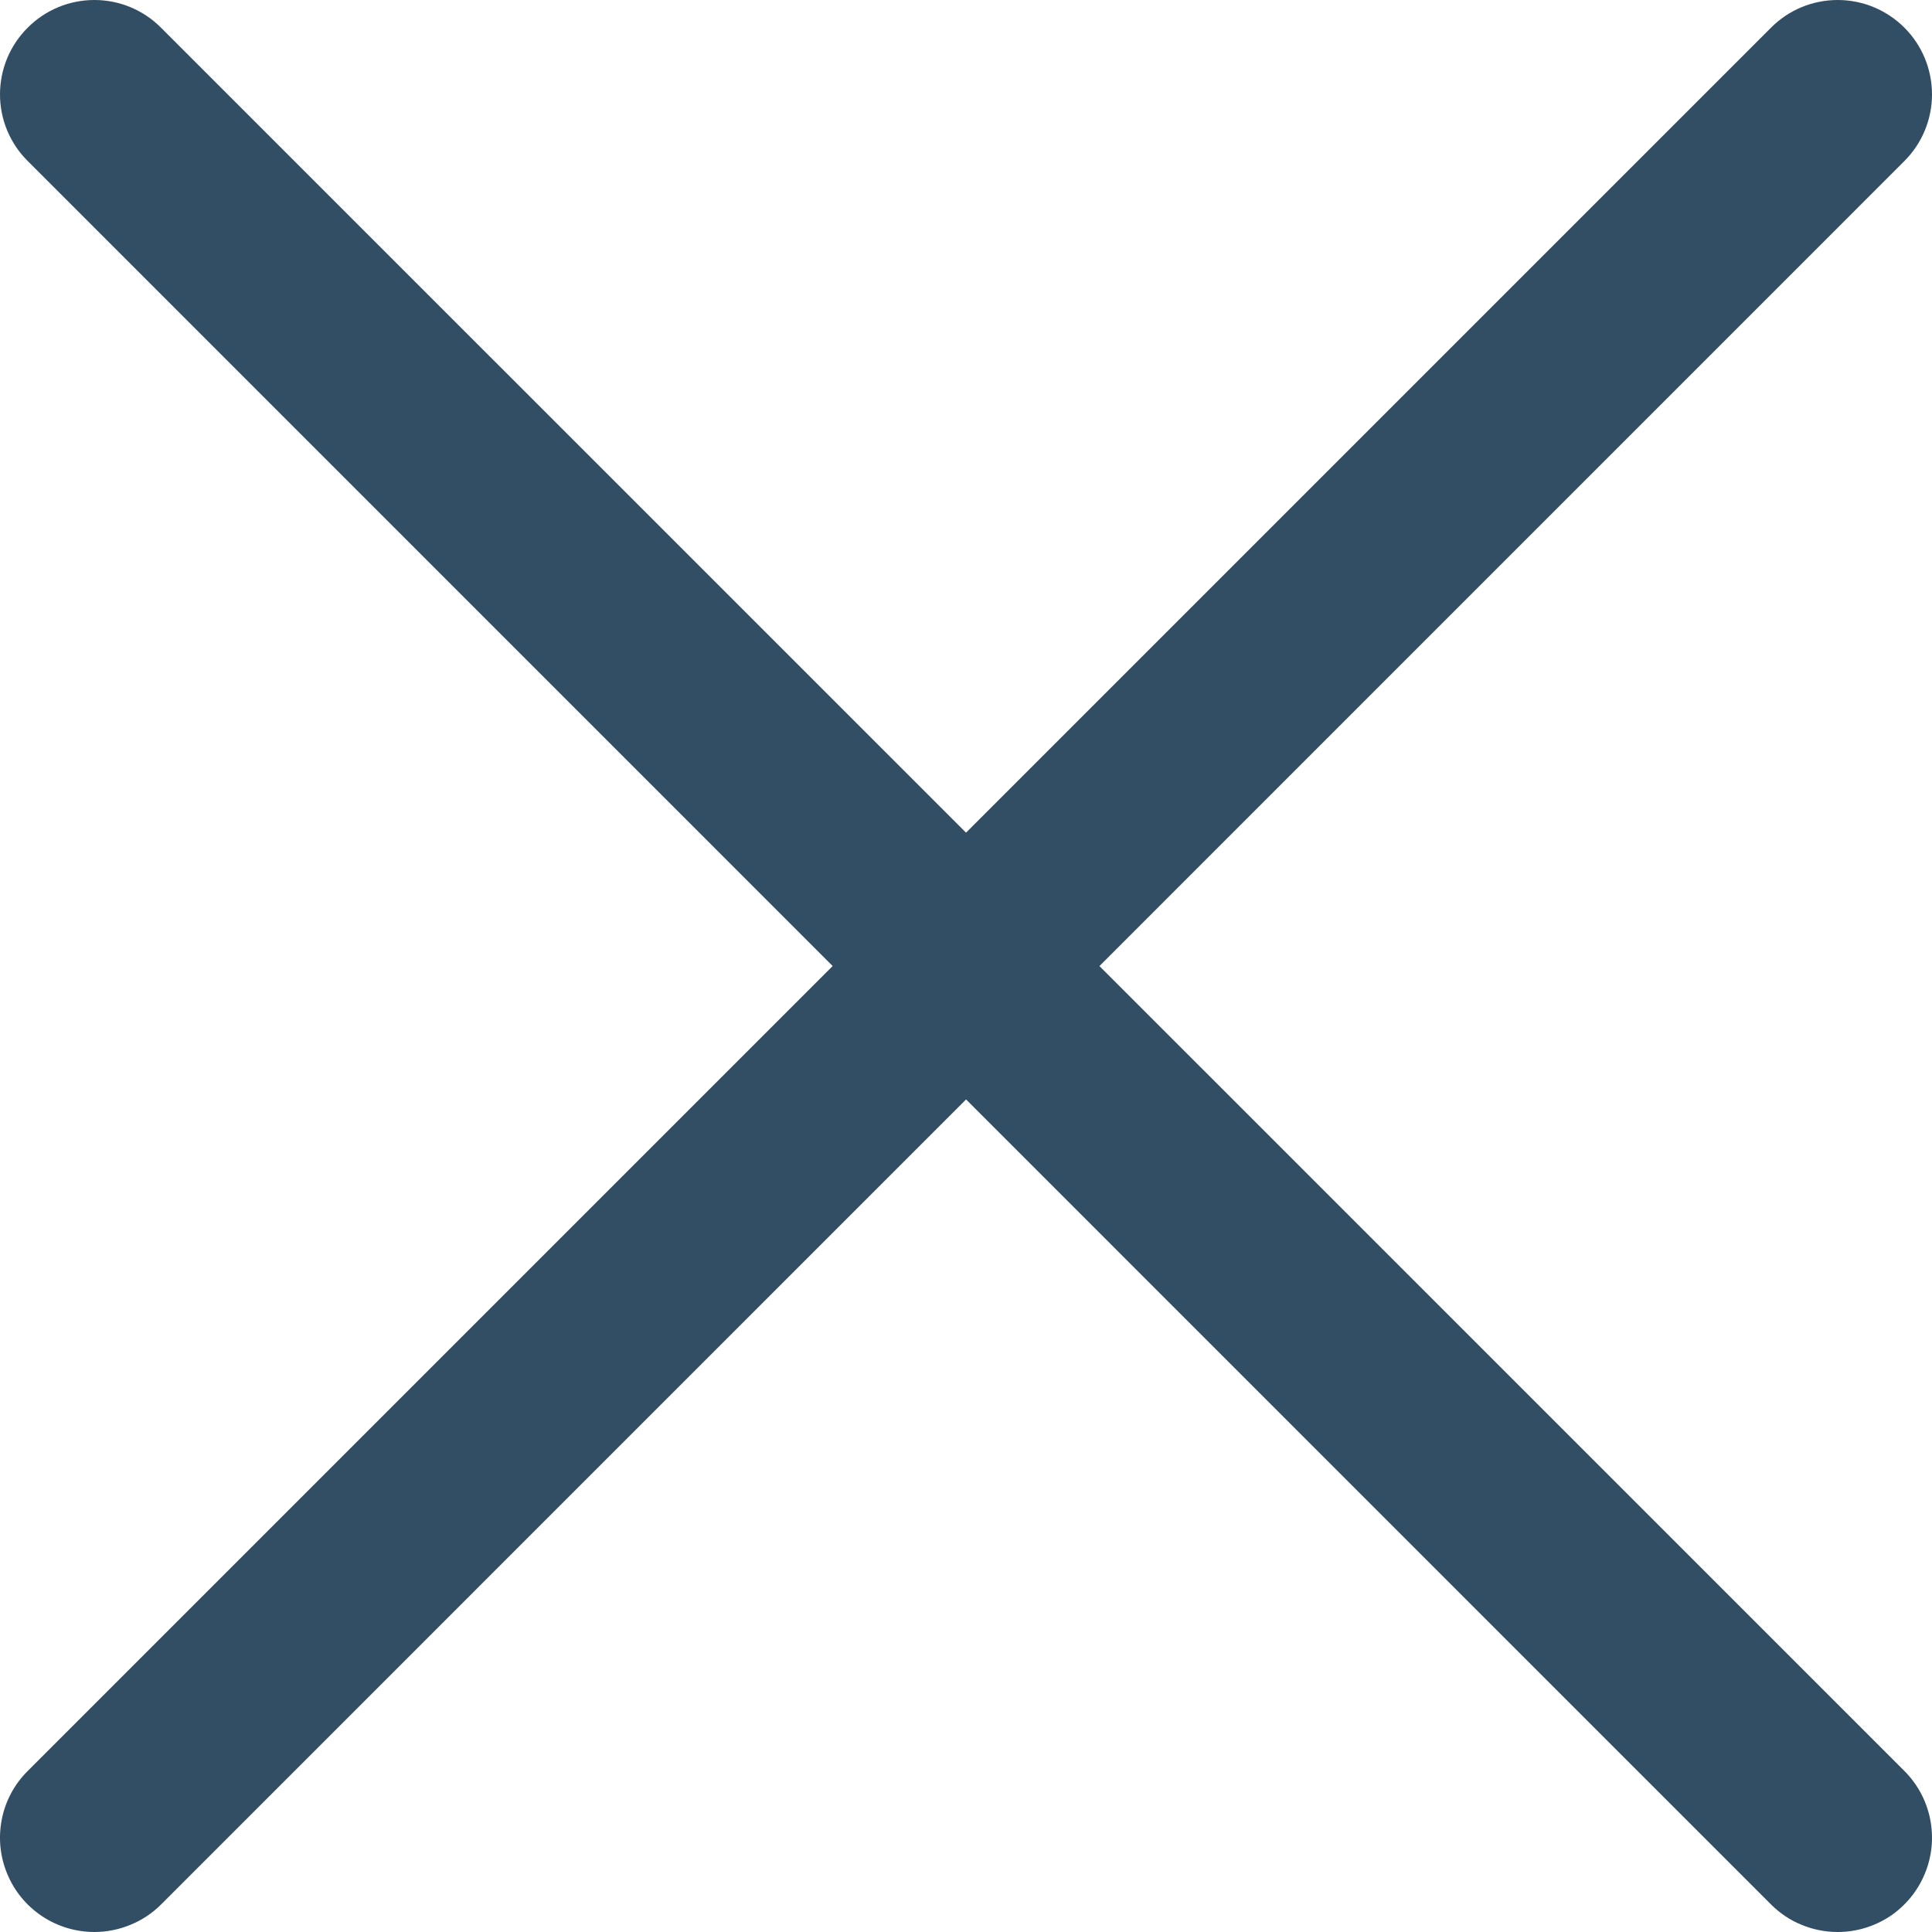 <svg width="15" height="15" viewBox="0 0 15 15" fill="none" xmlns="http://www.w3.org/2000/svg">
<g clip-path="url(#clip0_9202_25649)">
<path d="M0.733 15C0.588 15 0.446 14.957 0.326 14.877C0.205 14.796 0.111 14.682 0.056 14.548C0 14.414 -0.014 14.267 0.014 14.125C0.042 13.983 0.112 13.852 0.215 13.75L13.75 0.215C13.887 0.077 14.073 0 14.268 0C14.462 0 14.648 0.077 14.786 0.215C14.923 0.352 15 0.538 15 0.733C15 0.927 14.923 1.113 14.786 1.25L1.251 14.786C1.183 14.854 1.102 14.908 1.013 14.944C0.924 14.981 0.829 15 0.733 15Z" fill="#324E64"/>
<path d="M14.268 15C14.171 15 14.076 14.981 13.987 14.944C13.898 14.908 13.818 14.854 13.75 14.786L0.215 1.25C0.077 1.113 0 0.927 0 0.733C0 0.538 0.077 0.352 0.215 0.215C0.352 0.077 0.538 0 0.733 0C0.927 0 1.113 0.077 1.25 0.215L14.786 13.75C14.888 13.852 14.958 13.983 14.986 14.125C15.014 14.267 15 14.414 14.944 14.548C14.889 14.682 14.795 14.796 14.675 14.877C14.554 14.957 14.413 15 14.268 15Z" fill="#324E64"/>
</g>
<defs>
<clipPath id="clip0_9202_25649">
<rect width="15" height="15" fill="white"/>
</clipPath>
</defs>
</svg>

